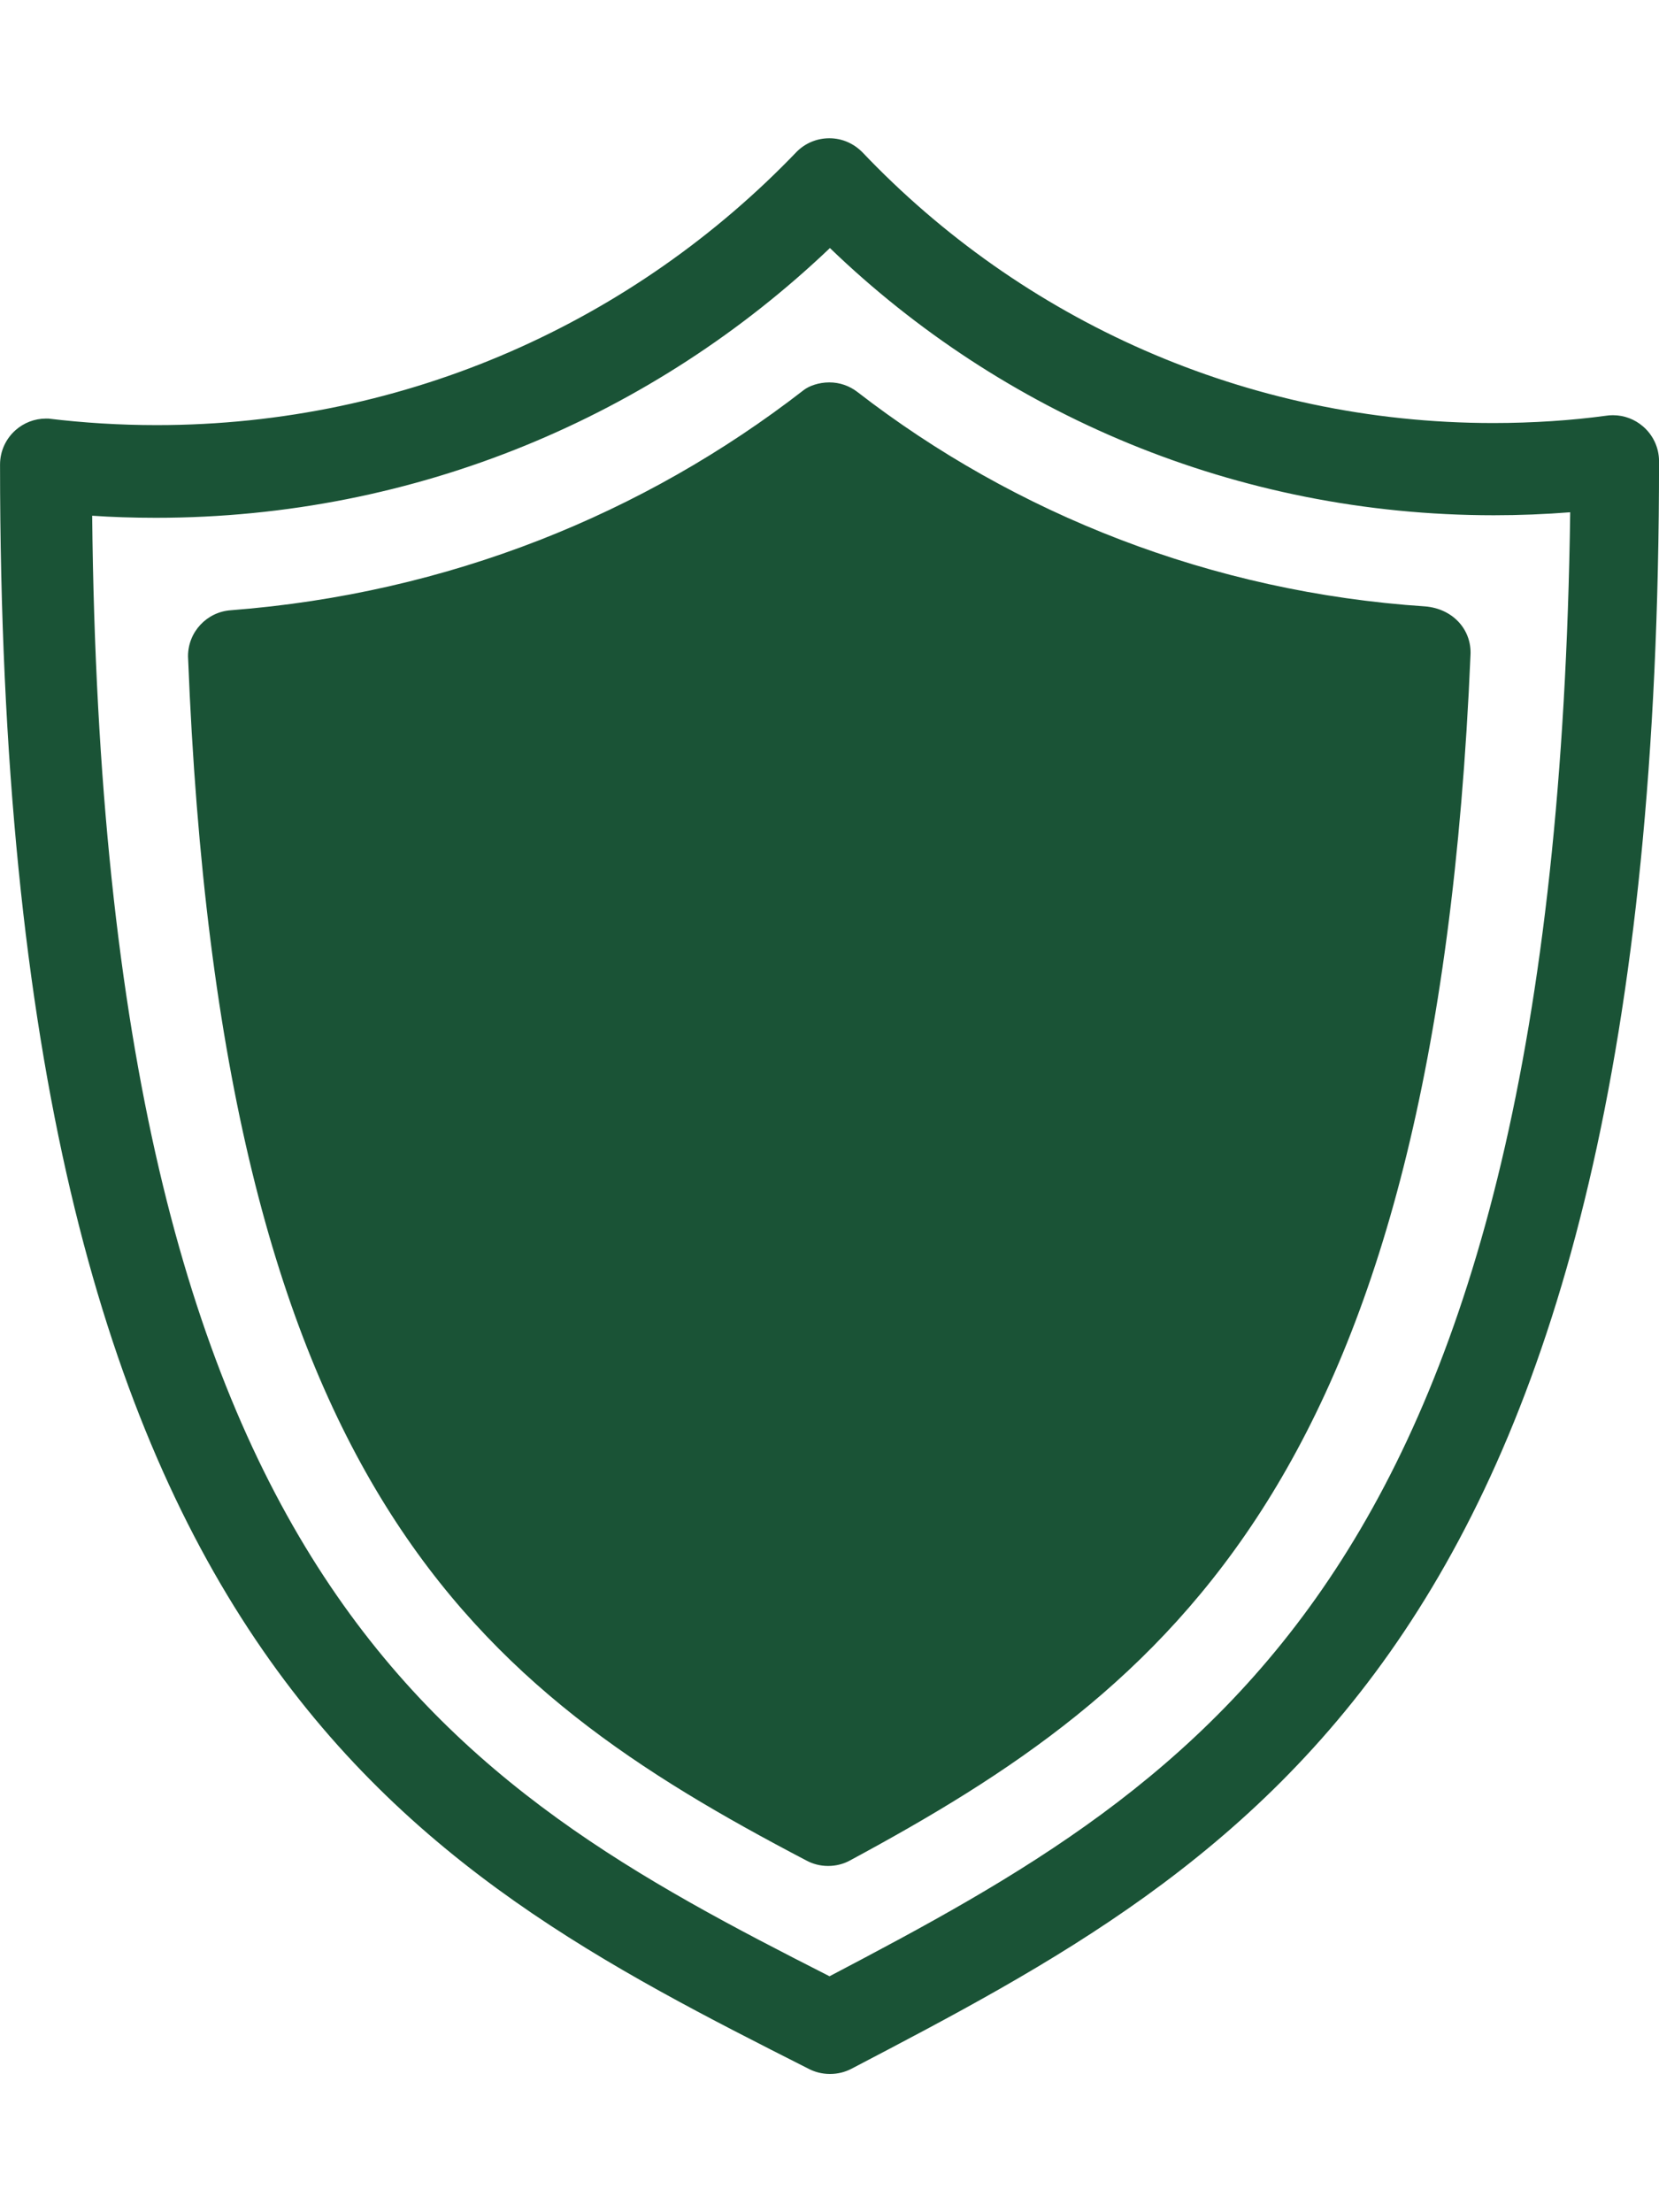<!-- Generated by IcoMoon.io -->
<svg version="1.1" xmlns="http://www.w3.org/2000/svg" width="36" height="48" viewBox="0 0 36 48">
<title>insurance</title>
<path fill="#1a5336" d="M35.65 9.25c-0.174-0.15-0.402-0.241-0.651-0.241-0.053 0-0.104 0.004-0.154 0.012-0.729 0.1-1.578 0.158-2.44 0.158-5.386 0-10.246-2.254-13.687-5.871-0.188-0.192-0.439-0.307-0.717-0.308h-0c-0.002 0-0.004 0-0.006 0-0.275 0-0.524 0.111-0.704 0.29-3.507 3.66-8.434 5.934-13.893 5.934-0.799 0-1.587-0.049-2.36-0.143 0.054 0.004 0.008 0.001-0.037 0.001-0.253 0-0.485 0.094-0.661 0.249-0.208 0.183-0.339 0.451-0.339 0.749 0 25.92 8.92 30.44 17.55 34.81 0.131 0.068 0.286 0.109 0.45 0.11 0.004 0 0.009 0 0.014 0 0.167 0 0.324-0.041 0.462-0.113 8.614-4.507 17.524-9.157 17.524-34.887-0.003-0.3-0.138-0.568-0.349-0.749zM18 42.88c-8.17-4.15-15.76-8.43-16-31.69 0.414 0.029 0.896 0.045 1.383 0.045 5.671 0 10.822-2.227 14.626-5.853 3.728 3.592 8.81 5.798 14.407 5.798 0.558 0 1.11-0.022 1.657-0.065-0.312 23.095-7.912 27.485-16.072 31.765zM31.91 14.2c-0.76 17.9-6.55 22.44-13.47 26.17-0.136 0.074-0.298 0.117-0.47 0.117s-0.334-0.043-0.475-0.12c-7.155-3.747-12.705-8.057-13.415-26.127 0-0.001 0-0.002 0-0.002 0-0.528 0.409-0.96 0.927-0.997 4.718-0.363 8.97-2.089 12.436-4.779 0.114-0.088 0.324-0.165 0.553-0.165s0.439 0.077 0.607 0.206c3.414 2.644 7.681 4.348 12.329 4.655 0.581 0.051 0.979 0.479 0.979 1 0 0.015-0 0.031-0.001 0.046z"></path>
</svg>
